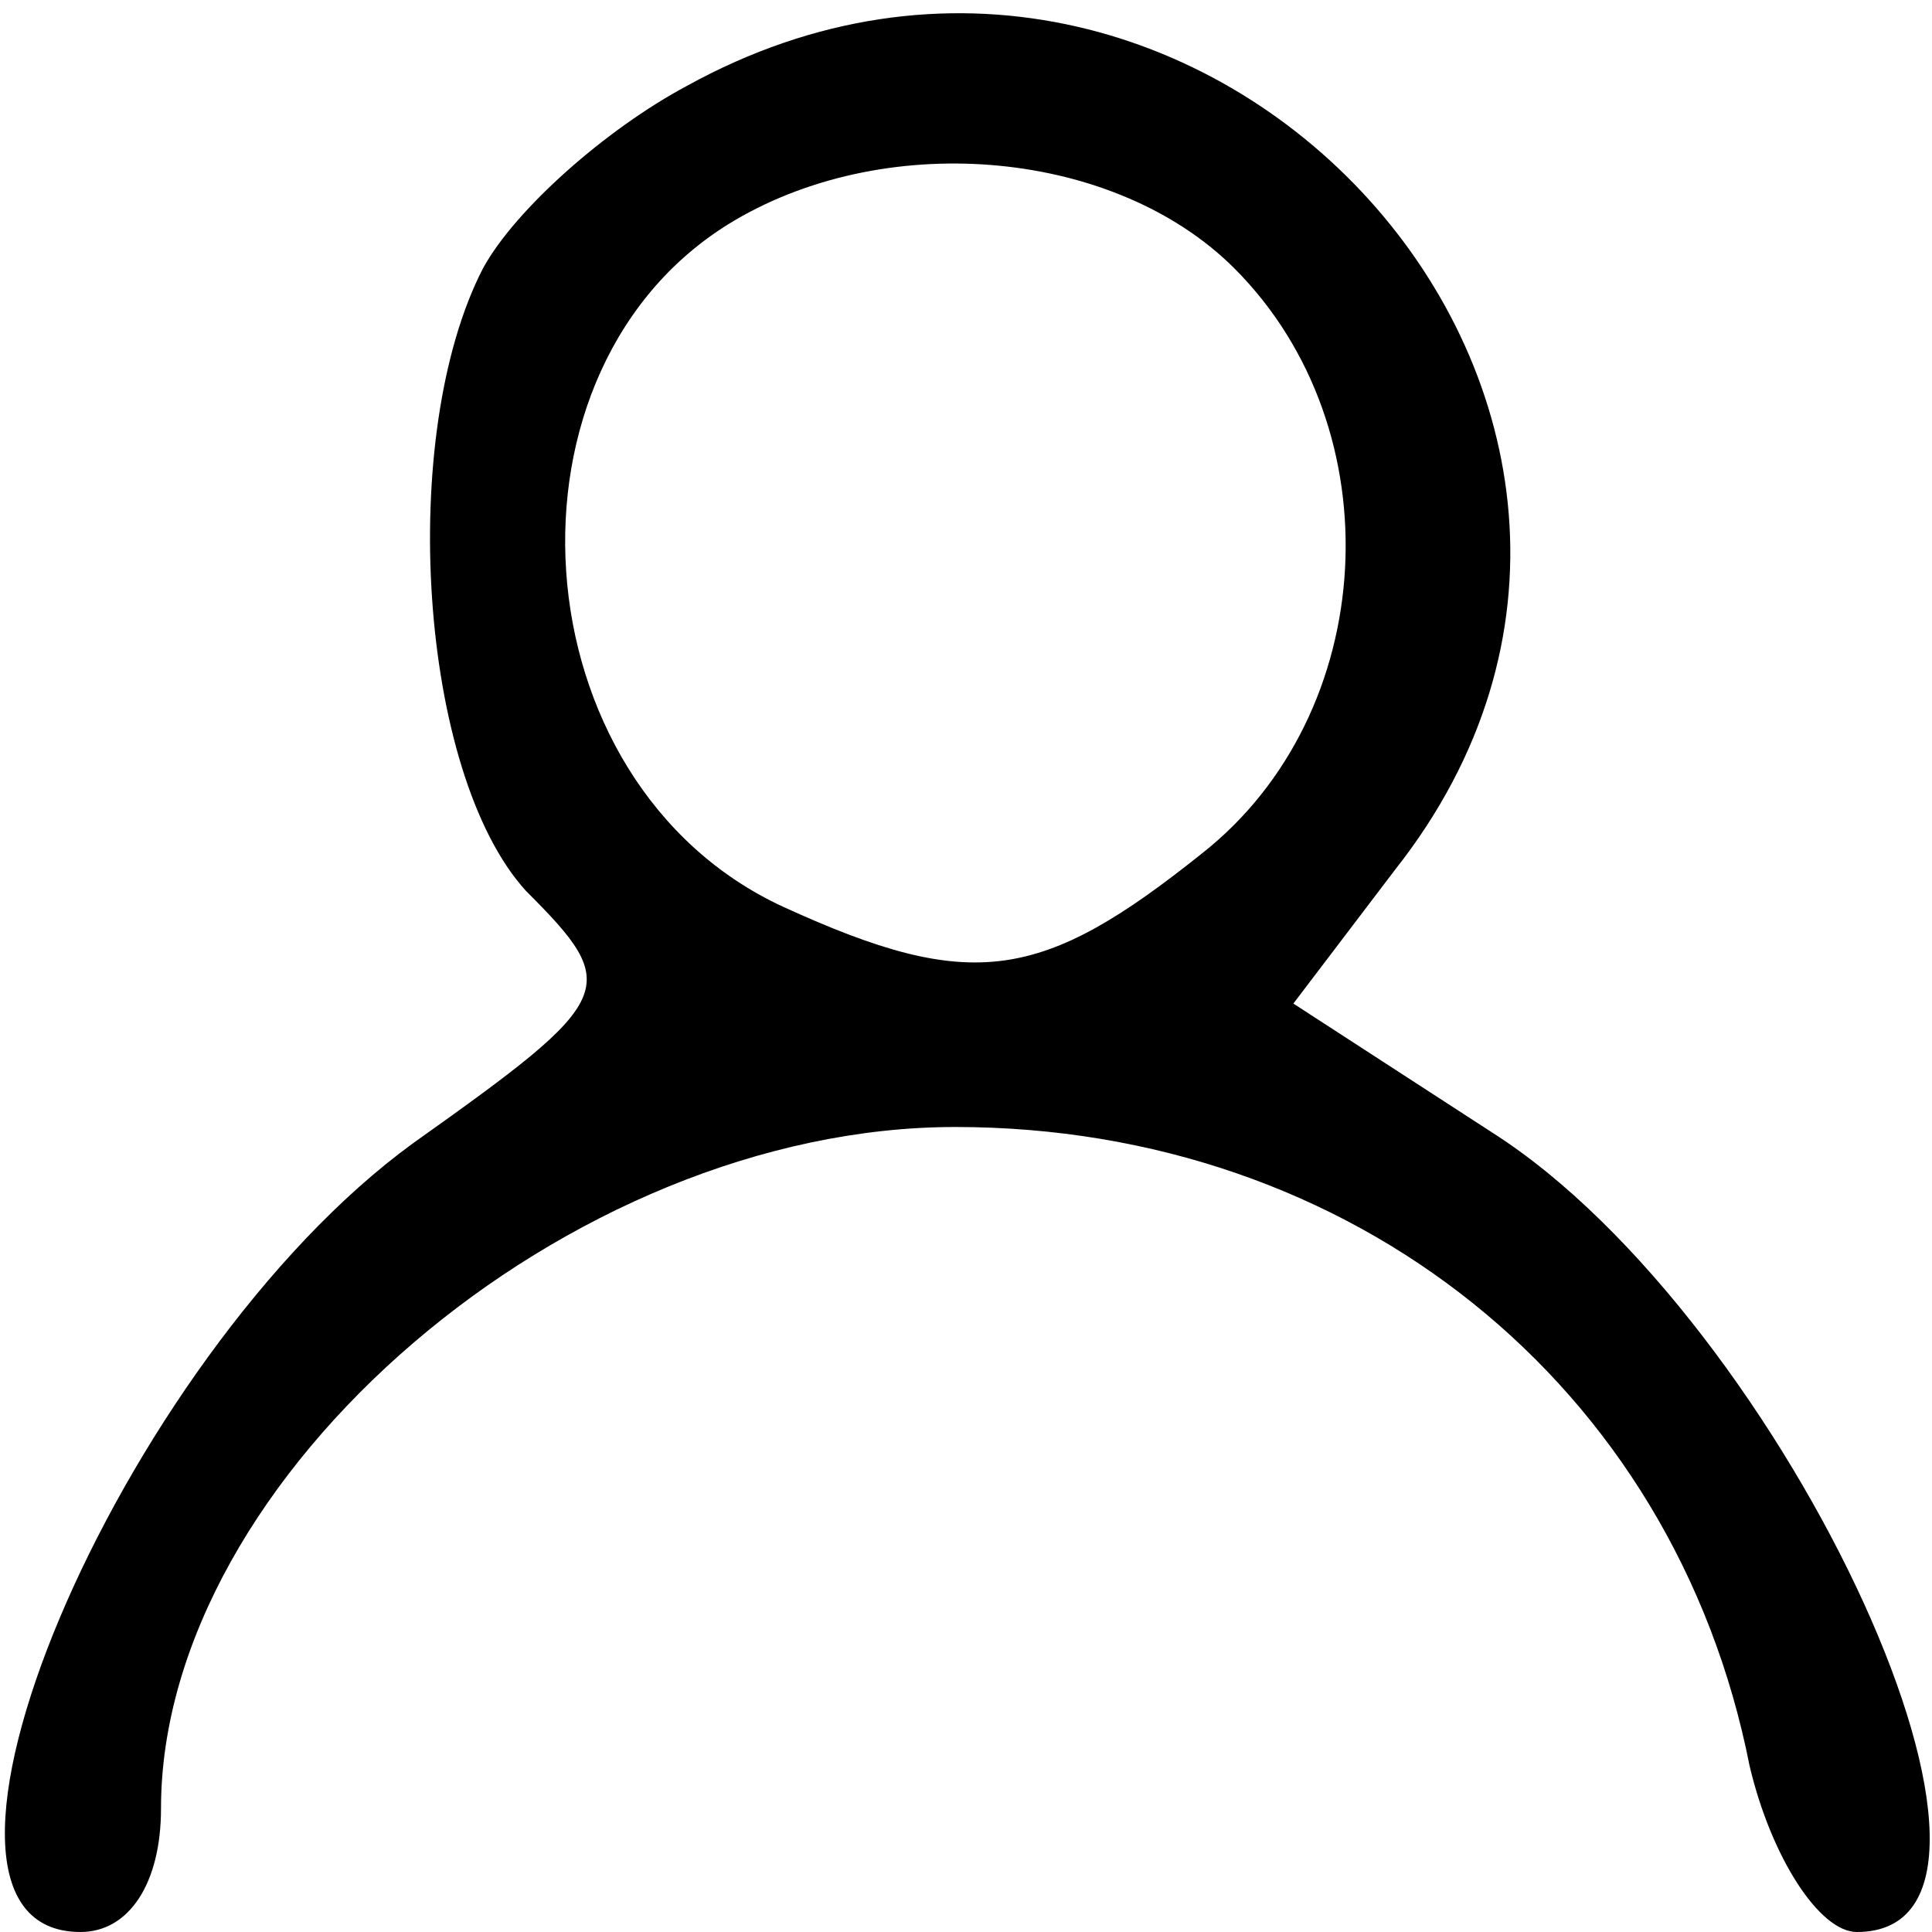 <?xml version="1.0" standalone="no"?>
<!DOCTYPE svg PUBLIC "-//W3C//DTD SVG 20010904//EN"
 "http://www.w3.org/TR/2001/REC-SVG-20010904/DTD/svg10.dtd">
<svg version="1.0" xmlns="http://www.w3.org/2000/svg"
 width="36pt" height="36pt" viewBox="0 0 36 36"
 preserveAspectRatio="xMidYMid meet">

<g transform="translate(0,36) scale(0.1,-0.1)"
fill="#000000" stroke="none">
<path d="M128 344 c-15 -8 -32 -23 -38 -34 -16 -31 -12 -94 8 -116 18 -18 17
-20 -21 -47 -55 -40 -100 -147 -62 -147 9 0 15 9 15 23 0 62 76 127 148 127
74 0 134 -48 148 -119 4 -17 13 -31 20 -31 39 0 -13 114 -68 149 l-37 24 19
25 c67 85 -36 199 -132 146z m102 -34 c30 -30 27 -83 -6 -109 -30 -24 -43 -26
-78 -10 -50 23 -55 101 -9 128 29 17 71 13 93 -9z"/>
</g>
</svg>
